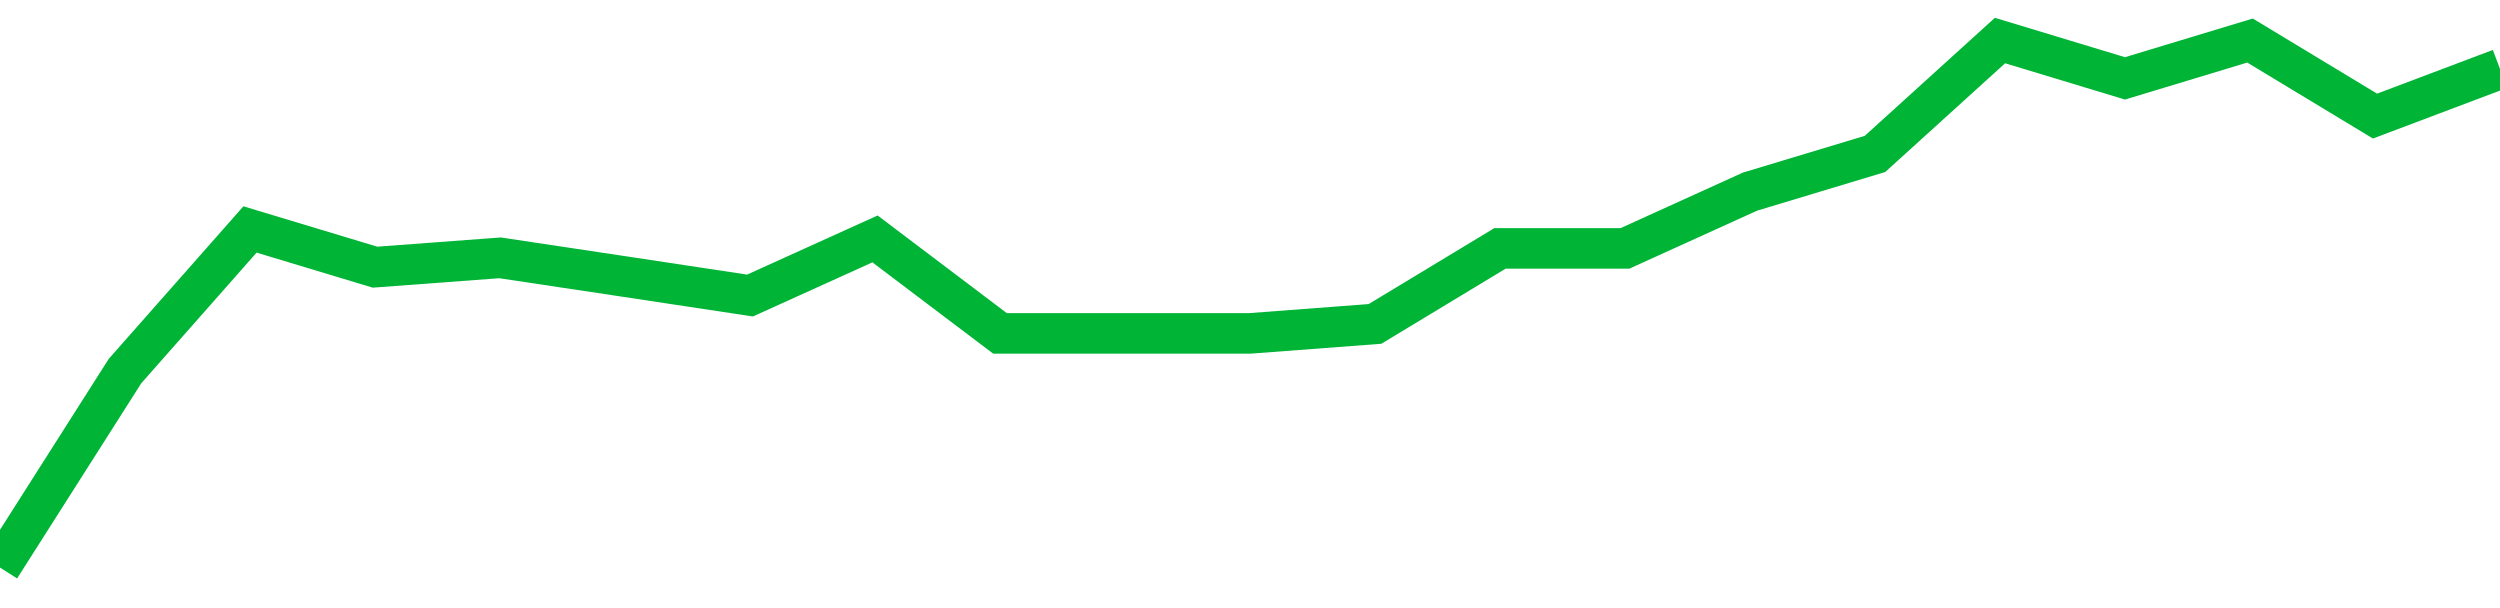 <!-- Generated with https://github.com/jxxe/sparkline/ --><svg viewBox="0 0 185 45" class="sparkline" xmlns="http://www.w3.org/2000/svg"><path class="sparkline--fill" d="M 0 42 L 0 42 L 9.25 27.46 L 18.5 16.98 L 27.75 19.77 L 37 19.08 L 46.25 20.47 L 55.5 21.87 L 64.75 17.68 L 74 24.67 L 83.25 24.67 L 92.5 24.67 L 101.75 23.97 L 111 18.38 L 120.25 18.38 L 129.5 14.18 L 138.75 11.39 L 148 3 L 157.25 5.8 L 166.5 3 L 175.75 8.59 L 185 5.1 V 45 L 0 45 Z" stroke="none" fill="none" ></path><path class="sparkline--line" d="M 0 42 L 0 42 L 9.25 27.46 L 18.5 16.98 L 27.75 19.77 L 37 19.08 L 46.25 20.47 L 55.5 21.87 L 64.75 17.68 L 74 24.67 L 83.25 24.67 L 92.5 24.67 L 101.75 23.97 L 111 18.38 L 120.25 18.38 L 129.5 14.18 L 138.75 11.39 L 148 3 L 157.25 5.8 L 166.5 3 L 175.75 8.59 L 185 5.1" fill="none" stroke-width="3" stroke="#00B436" ></path></svg>